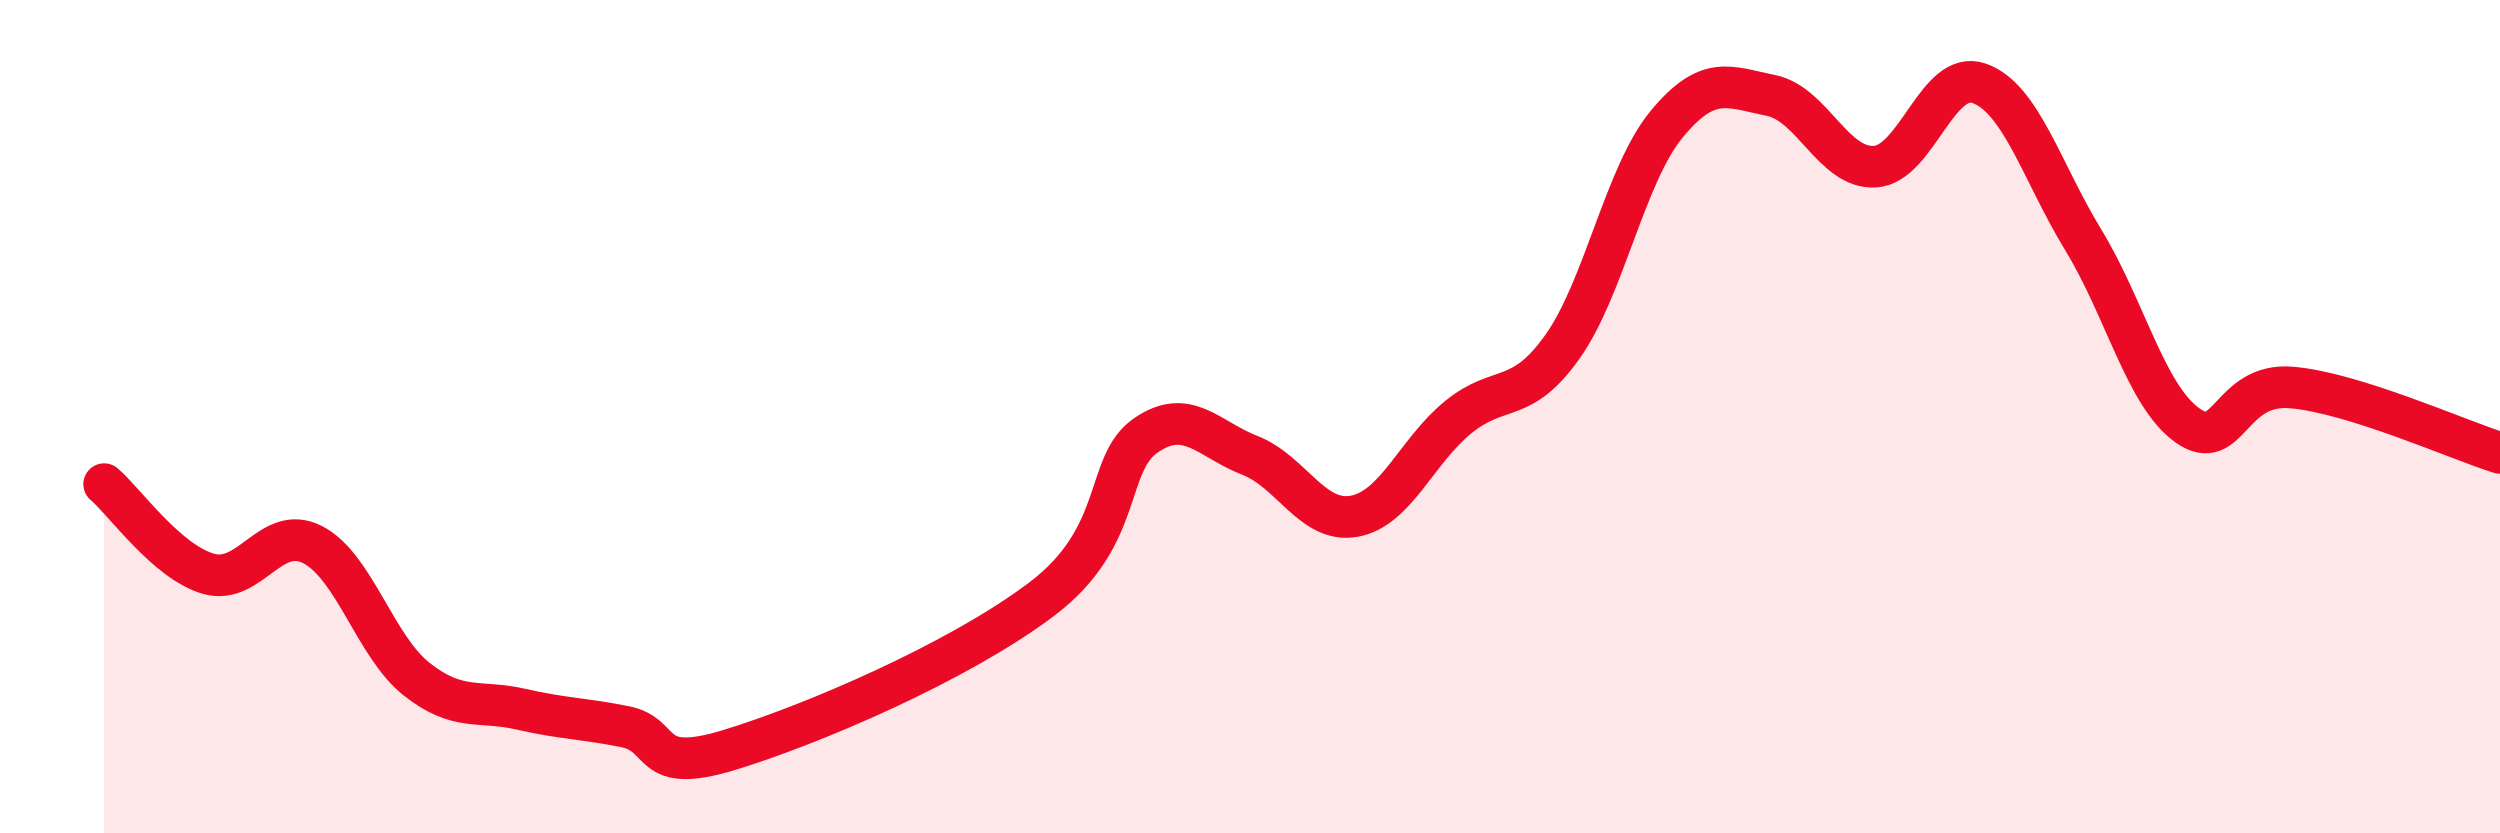 
    <svg width="60" height="20" viewBox="0 0 60 20" xmlns="http://www.w3.org/2000/svg">
      <path
        d="M 2.5,11.62 C 3,12.05 4,13.48 5,13.77 C 6,14.06 6.5,12.56 7.5,13.07 C 8.5,13.58 9,15.51 10,16.3 C 11,17.09 11.5,16.79 12.5,17.02 C 13.5,17.25 14,17.24 15,17.44 C 16,17.64 15.5,18.61 17.5,18 C 19.5,17.39 23,15.89 25,14.38 C 27,12.87 26.5,11.14 27.5,10.45 C 28.5,9.76 29,10.54 30,10.93 C 31,11.32 31.5,12.57 32.5,12.39 C 33.5,12.21 34,10.82 35,10.01 C 36,9.2 36.5,9.73 37.5,8.32 C 38.5,6.91 39,4.19 40,2.98 C 41,1.77 41.5,2.09 42.5,2.29 C 43.5,2.49 44,4.06 45,4 C 46,3.94 46.5,1.65 47.5,2 C 48.5,2.35 49,4.12 50,5.76 C 51,7.4 51.5,9.5 52.5,10.21 C 53.5,10.92 53.5,9.17 55,9.3 C 56.5,9.43 59,10.56 60,10.87L60 20L2.5 20Z"
        fill="#EB0A25"
        opacity="0.1"
        stroke-linecap="round"
        stroke-linejoin="round"
      />
      <path
        d="M 2.5,11.62 C 3,12.05 4,13.48 5,13.77 C 6,14.06 6.5,12.56 7.5,13.07 C 8.5,13.58 9,15.51 10,16.3 C 11,17.09 11.5,16.79 12.5,17.02 C 13.5,17.25 14,17.24 15,17.44 C 16,17.64 15.5,18.61 17.5,18 C 19.5,17.39 23,15.89 25,14.38 C 27,12.87 26.5,11.14 27.5,10.45 C 28.5,9.76 29,10.54 30,10.93 C 31,11.32 31.5,12.57 32.5,12.39 C 33.5,12.21 34,10.82 35,10.01 C 36,9.2 36.5,9.73 37.5,8.32 C 38.5,6.91 39,4.19 40,2.98 C 41,1.77 41.5,2.09 42.5,2.29 C 43.5,2.49 44,4.06 45,4 C 46,3.94 46.5,1.65 47.5,2 C 48.5,2.35 49,4.12 50,5.76 C 51,7.4 51.5,9.5 52.5,10.21 C 53.5,10.92 53.5,9.17 55,9.3 C 56.5,9.43 59,10.56 60,10.87"
        stroke="#EB0A25"
        stroke-width="1"
        fill="none"
        stroke-linecap="round"
        stroke-linejoin="round"
      />
    </svg>
  